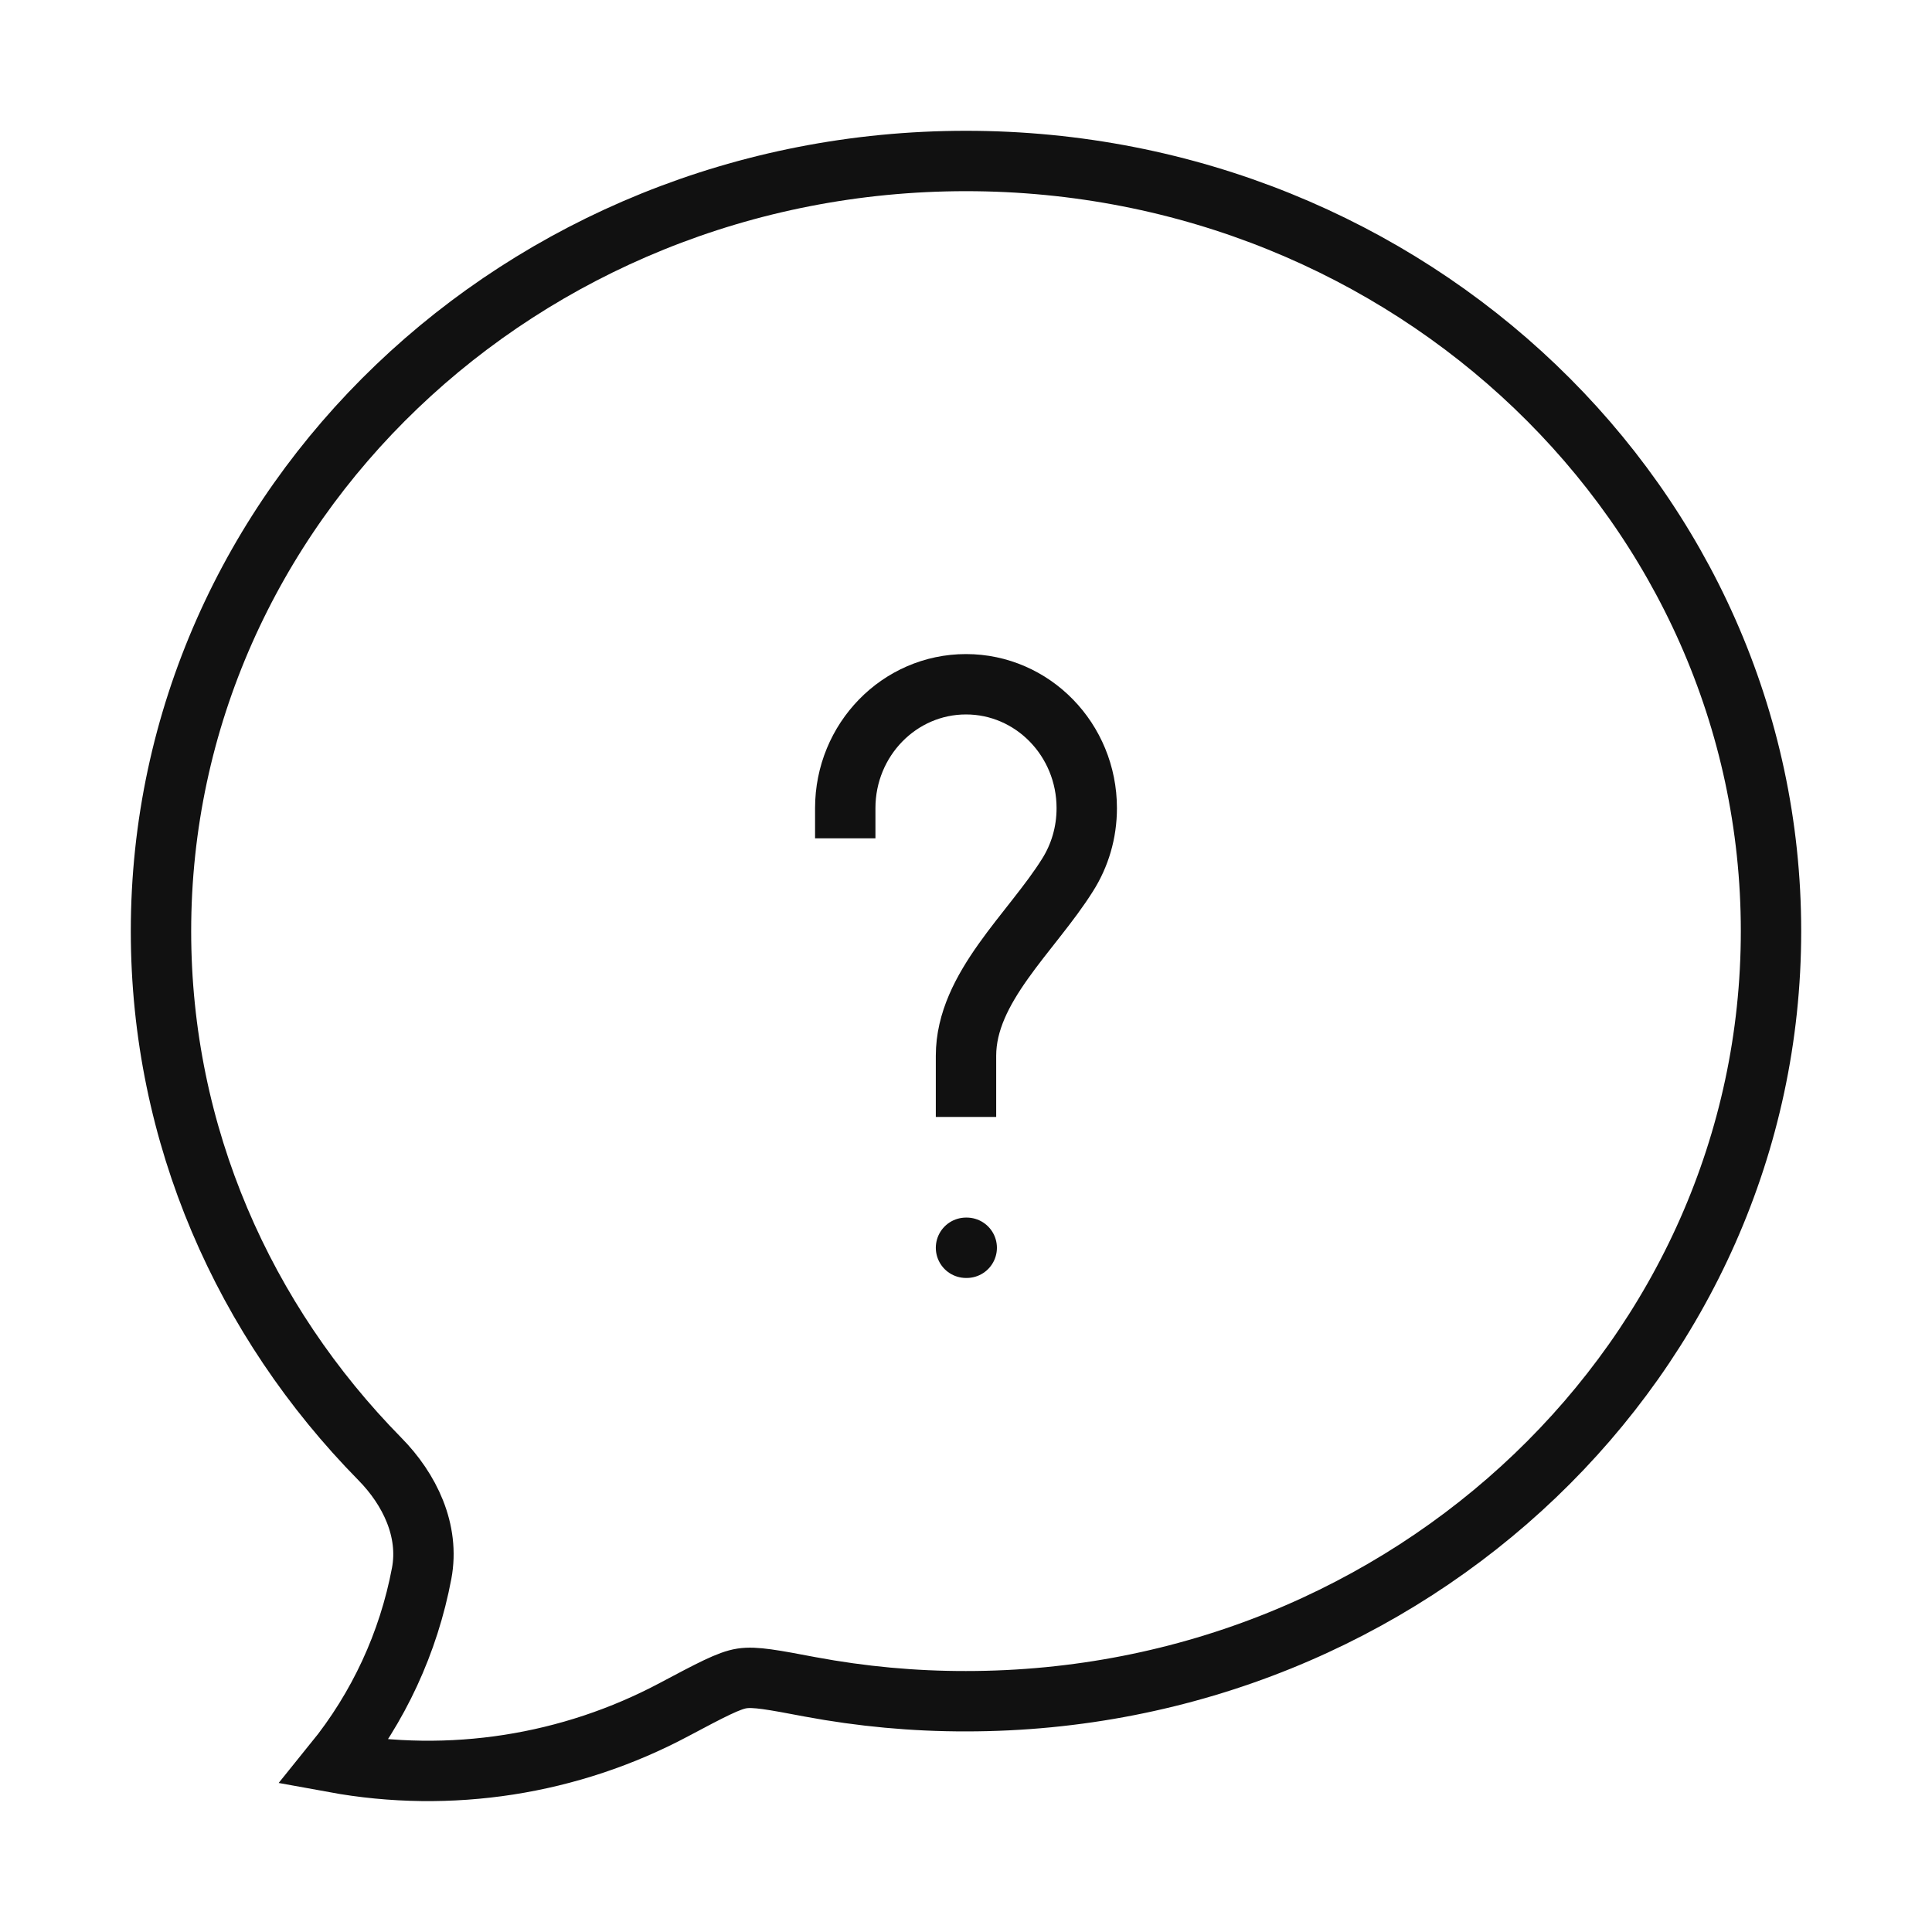 <svg width="64" height="64" viewBox="0 0 64 64" fill="none" xmlns="http://www.w3.org/2000/svg">
<path d="M58.667 30.846C58.667 44.934 46.725 56.355 32 56.355C30.267 56.358 28.541 56.197 26.84 55.88C25.616 55.648 25.005 55.533 24.579 55.6C24.152 55.664 23.544 55.987 22.333 56.63C18.884 58.467 14.914 59.084 11.069 58.382C12.539 56.566 13.535 54.415 13.968 52.12C14.235 50.707 13.573 49.334 12.581 48.328C8.091 43.763 5.333 37.614 5.333 30.846C5.333 16.758 17.275 5.333 32 5.333C46.725 5.333 58.667 16.758 58.667 30.846Z" stroke="#111111" stroke-width="2"/>
<path d="M28 26.771C28 24.504 29.792 22.667 32 22.667C34.208 22.667 36 24.504 36 26.771C36 27.587 35.768 28.347 35.365 28.984C34.171 30.891 32 32.71 32 34.974V36" stroke="#111111" stroke-width="2" stroke-linecap="square"/>
<path d="M32 41.334H32.024" stroke="#111111" stroke-width="2" stroke-linecap="round" stroke-linejoin="round"/>
</svg>
